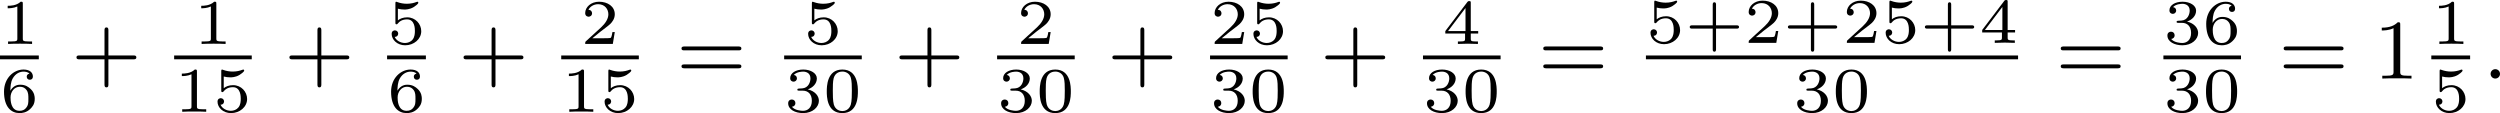 <?xml version='1.0' encoding='UTF-8'?>
<!-- This file was generated by dvisvgm 2.13.3 -->
<svg version='1.1' xmlns='http://www.w3.org/2000/svg' xmlns:xlink='http://www.w3.org/1999/xlink' width='470.716pt' height='21.293pt' viewBox='8.035 -2.865 470.716 21.293'>
<defs>
<path id='g1-43' d='M2.947-1.339H4.878C4.961-1.339 5.111-1.339 5.111-1.494S4.961-1.65 4.878-1.65H2.947V-3.587C2.947-3.67 2.947-3.82 2.792-3.82S2.636-3.67 2.636-3.587V-1.65H.705C.622-1.65 .472-1.65 .472-1.494S.622-1.339 .705-1.339H2.636V.598C2.636 .681 2.636 .831 2.792 .831S2.947 .681 2.947 .598V-1.339Z'/>
<path id='g1-48' d='M3.288-1.907C3.288-2.343 3.288-3.975 1.823-3.975S.359-2.343 .359-1.907C.359-1.476 .359 .126 1.823 .126S3.288-1.476 3.288-1.907ZM1.823-.066C1.572-.066 1.166-.185 1.022-.681C.927-1.028 .927-1.614 .927-1.985C.927-2.385 .927-2.845 1.01-3.168C1.16-3.706 1.614-3.784 1.823-3.784C2.098-3.784 2.493-3.652 2.624-3.198C2.714-2.881 2.72-2.445 2.72-1.985C2.72-1.602 2.72-.998 2.618-.664C2.451-.143 2.02-.066 1.823-.066Z'/>
<path id='g1-49' d='M2.146-3.796C2.146-3.975 2.122-3.975 1.943-3.975C1.548-3.593 .938-3.593 .723-3.593V-3.359C.879-3.359 1.273-3.359 1.632-3.527V-.508C1.632-.311 1.632-.233 1.016-.233H.759V0C1.088-.024 1.554-.024 1.889-.024S2.69-.024 3.019 0V-.233H2.762C2.146-.233 2.146-.311 2.146-.508V-3.796Z'/>
<path id='g1-50' d='M3.216-1.118H2.995C2.983-1.034 2.923-.64 2.833-.574C2.792-.538 2.307-.538 2.224-.538H1.106L1.871-1.16C2.074-1.321 2.606-1.704 2.792-1.883C2.971-2.062 3.216-2.367 3.216-2.792C3.216-3.539 2.54-3.975 1.739-3.975C.968-3.975 .43-3.467 .43-2.905C.43-2.6 .687-2.564 .753-2.564C.903-2.564 1.076-2.672 1.076-2.887C1.076-3.019 .998-3.21 .735-3.21C.873-3.515 1.237-3.742 1.65-3.742C2.277-3.742 2.612-3.276 2.612-2.792C2.612-2.367 2.331-1.931 1.913-1.548L.496-.251C.436-.191 .43-.185 .43 0H3.031L3.216-1.118Z'/>
<path id='g1-51' d='M1.757-1.985C2.266-1.985 2.606-1.644 2.606-1.034C2.606-.377 2.212-.09 1.775-.09C1.614-.09 .998-.126 .729-.472C.962-.496 1.058-.652 1.058-.813C1.058-1.016 .915-1.154 .717-1.154C.556-1.154 .377-1.052 .377-.801C.377-.209 1.034 .126 1.793 .126C2.678 .126 3.27-.442 3.27-1.034C3.27-1.47 2.935-1.931 2.224-2.11C2.696-2.266 3.078-2.648 3.078-3.138C3.078-3.616 2.517-3.975 1.799-3.975C1.1-3.975 .568-3.652 .568-3.162C.568-2.905 .765-2.833 .885-2.833C1.04-2.833 1.201-2.941 1.201-3.15C1.201-3.335 1.07-3.443 .909-3.467C1.19-3.778 1.733-3.778 1.787-3.778C2.092-3.778 2.475-3.634 2.475-3.138C2.475-2.809 2.289-2.236 1.692-2.2C1.584-2.194 1.423-2.182 1.369-2.182C1.309-2.176 1.243-2.17 1.243-2.08C1.243-1.985 1.309-1.985 1.411-1.985H1.757Z'/>
<path id='g1-52' d='M3.371-.98V-1.213H2.672V-3.856C2.672-3.993 2.672-4.035 2.523-4.035C2.415-4.035 2.403-4.017 2.349-3.945L.275-1.213V-.98H2.134V-.502C2.134-.305 2.134-.233 1.632-.233H1.459V0C1.578-.006 2.14-.024 2.403-.024S3.228-.006 3.347 0V-.233H3.174C2.672-.233 2.672-.305 2.672-.502V-.98H3.371ZM2.176-3.383V-1.213H.532L2.176-3.383Z'/>
<path id='g1-53' d='M1.016-3.318C1.213-3.264 1.423-3.24 1.626-3.24C1.757-3.24 2.092-3.24 2.469-3.449C2.57-3.509 2.941-3.754 2.941-3.879C2.941-3.957 2.881-3.975 2.857-3.975C2.839-3.975 2.833-3.975 2.768-3.951C2.552-3.867 2.248-3.784 1.859-3.784C1.566-3.784 1.243-3.838 .974-3.939C.915-3.963 .891-3.975 .867-3.975C.783-3.975 .783-3.909 .783-3.814V-2.02C.783-1.919 .783-1.847 .891-1.847C.944-1.847 .962-1.871 1.004-1.919C1.154-2.11 1.417-2.313 1.883-2.313C2.618-2.313 2.618-1.417 2.618-1.225C2.618-.992 2.6-.658 2.403-.412C2.218-.185 1.943-.09 1.686-.09C1.273-.09 .861-.317 .717-.664C1.01-.669 1.046-.903 1.046-.974C1.046-1.136 .921-1.279 .735-1.279C.681-1.279 .43-1.249 .43-.95C.43-.4 .95 .126 1.704 .126C2.523 .126 3.216-.454 3.216-1.201C3.216-1.883 2.666-2.505 1.895-2.505C1.506-2.505 1.207-2.379 1.016-2.218V-3.318Z'/>
<path id='g1-54' d='M.974-1.979C.98-2.277 .992-2.774 1.201-3.144C1.465-3.599 1.859-3.778 2.218-3.778C2.355-3.778 2.63-3.754 2.774-3.587C2.552-3.551 2.517-3.395 2.517-3.3C2.517-3.144 2.624-3.013 2.803-3.013S3.096-3.126 3.096-3.312C3.096-3.676 2.821-3.975 2.212-3.975C1.285-3.975 .377-3.168 .377-1.895C.377-.442 1.052 .126 1.841 .126C2.074 .126 2.481 .09 2.845-.263C3.037-.454 3.27-.693 3.27-1.219C3.27-1.423 3.246-1.805 2.881-2.146C2.672-2.337 2.409-2.546 1.901-2.546C1.482-2.546 1.178-2.331 .974-1.979ZM1.835-.09C.992-.09 .992-1.118 .992-1.351C.992-1.865 1.333-2.355 1.871-2.355C2.182-2.355 2.361-2.23 2.505-2.038C2.672-1.805 2.672-1.536 2.672-1.219C2.672-.807 2.66-.604 2.457-.365C2.313-.185 2.122-.09 1.835-.09Z'/>
<path id='g0-58' d='M1.618-.438C1.618-.709 1.395-.885 1.18-.885C.925-.885 .733-.677 .733-.446C.733-.175 .956 0 1.172 0C1.427 0 1.618-.207 1.618-.438Z'/>
<path id='g3-43' d='M3.475-1.809H5.818C5.93-1.809 6.105-1.809 6.105-1.993S5.93-2.176 5.818-2.176H3.475V-4.527C3.475-4.639 3.475-4.814 3.292-4.814S3.108-4.639 3.108-4.527V-2.176H.757C.646-2.176 .47-2.176 .47-1.993S.646-1.809 .757-1.809H3.108V.542C3.108 .654 3.108 .829 3.292 .829S3.475 .654 3.475 .542V-1.809Z'/>
<path id='g3-49' d='M2.503-5.077C2.503-5.292 2.487-5.3 2.271-5.3C1.945-4.981 1.522-4.79 .765-4.79V-4.527C.98-4.527 1.411-4.527 1.873-4.742V-.654C1.873-.359 1.849-.263 1.092-.263H.813V0C1.14-.024 1.825-.024 2.184-.024S3.236-.024 3.563 0V-.263H3.284C2.527-.263 2.503-.359 2.503-.654V-5.077Z'/>
<path id='g3-61' d='M5.826-2.654C5.946-2.654 6.105-2.654 6.105-2.837S5.914-3.021 5.794-3.021H.781C.662-3.021 .47-3.021 .47-2.837S.63-2.654 .749-2.654H5.826ZM5.794-.964C5.914-.964 6.105-.964 6.105-1.148S5.946-1.331 5.826-1.331H.749C.63-1.331 .47-1.331 .47-1.148S.662-.964 .781-.964H5.794Z'/>
</defs>
<g id='page1' transform='matrix(2 0 0 2 0 0)'>
<use x='4.018' y='2.705' xlink:href='#g1-49'/>
<rect x='4.018' y='3.791' height='.359' width='3.653'/>
<use x='4.018' y='9.089' xlink:href='#g1-54'/>
<use x='10.748' y='5.963' xlink:href='#g3-43'/>
<use x='22.238' y='2.705' xlink:href='#g1-49'/>
<rect x='20.412' y='3.791' height='.359' width='7.306'/>
<use x='20.412' y='9.089' xlink:href='#g1-49'/>
<use x='24.065' y='9.089' xlink:href='#g1-53'/>
<use x='30.795' y='5.963' xlink:href='#g3-43'/>
<use x='40.459' y='2.705' xlink:href='#g1-53'/>
<rect x='40.459' y='3.791' height='.359' width='3.653'/>
<use x='40.459' y='9.089' xlink:href='#g1-54'/>
<use x='47.189' y='5.963' xlink:href='#g3-43'/>
<use x='58.679' y='2.705' xlink:href='#g1-50'/>
<rect x='56.853' y='3.791' height='.359' width='7.306'/>
<use x='56.853' y='9.089' xlink:href='#g1-49'/>
<use x='60.506' y='9.089' xlink:href='#g1-53'/>
<use x='67.707' y='5.963' xlink:href='#g3-61'/>
<use x='79.667' y='2.705' xlink:href='#g1-53'/>
<rect x='77.841' y='3.791' height='.359' width='7.306'/>
<use x='77.841' y='9.089' xlink:href='#g1-51'/>
<use x='81.494' y='9.089' xlink:href='#g1-48'/>
<use x='88.224' y='5.963' xlink:href='#g3-43'/>
<use x='99.715' y='2.705' xlink:href='#g1-50'/>
<rect x='97.888' y='3.791' height='.359' width='7.306'/>
<use x='97.888' y='9.089' xlink:href='#g1-51'/>
<use x='101.541' y='9.089' xlink:href='#g1-48'/>
<use x='108.271' y='5.963' xlink:href='#g3-43'/>
<use x='117.935' y='2.705' xlink:href='#g1-50'/>
<use x='121.588' y='2.705' xlink:href='#g1-53'/>
<rect x='117.935' y='3.791' height='.359' width='7.306'/>
<use x='117.935' y='9.089' xlink:href='#g1-51'/>
<use x='121.588' y='9.089' xlink:href='#g1-48'/>
<use x='128.318' y='5.963' xlink:href='#g3-43'/>
<use x='139.809' y='2.705' xlink:href='#g1-52'/>
<rect x='137.982' y='3.791' height='.359' width='7.306'/>
<use x='137.982' y='9.089' xlink:href='#g1-51'/>
<use x='141.635' y='9.089' xlink:href='#g1-48'/>
<use x='148.836' y='5.963' xlink:href='#g3-61'/>
<use x='158.97' y='2.602' xlink:href='#g1-53'/>
<use x='162.623' y='2.602' xlink:href='#g1-43'/>
<use x='168.213' y='2.602' xlink:href='#g1-50'/>
<use x='171.866' y='2.602' xlink:href='#g1-43'/>
<use x='177.456' y='2.602' xlink:href='#g1-50'/>
<use x='181.109' y='2.602' xlink:href='#g1-53'/>
<use x='184.762' y='2.602' xlink:href='#g1-43'/>
<use x='190.352' y='2.602' xlink:href='#g1-52'/>
<rect x='158.97' y='3.791' height='.359' width='35.035'/>
<use x='172.835' y='9.089' xlink:href='#g1-51'/>
<use x='176.488' y='9.089' xlink:href='#g1-48'/>
<use x='197.553' y='5.963' xlink:href='#g3-61'/>
<use x='207.687' y='2.705' xlink:href='#g1-51'/>
<use x='211.34' y='2.705' xlink:href='#g1-54'/>
<rect x='207.687' y='3.791' height='.359' width='7.306'/>
<use x='207.687' y='9.089' xlink:href='#g1-51'/>
<use x='211.34' y='9.089' xlink:href='#g1-48'/>
<use x='218.541' y='5.963' xlink:href='#g3-61'/>
<use x='227.48' y='5.963' xlink:href='#g3-49'/>
<use x='232.909' y='2.705' xlink:href='#g1-49'/>
<rect x='232.909' y='3.791' height='.359' width='3.653'/>
<use x='232.909' y='9.089' xlink:href='#g1-53'/>
<use x='237.758' y='5.963' xlink:href='#g0-58'/>
</g>
</svg>